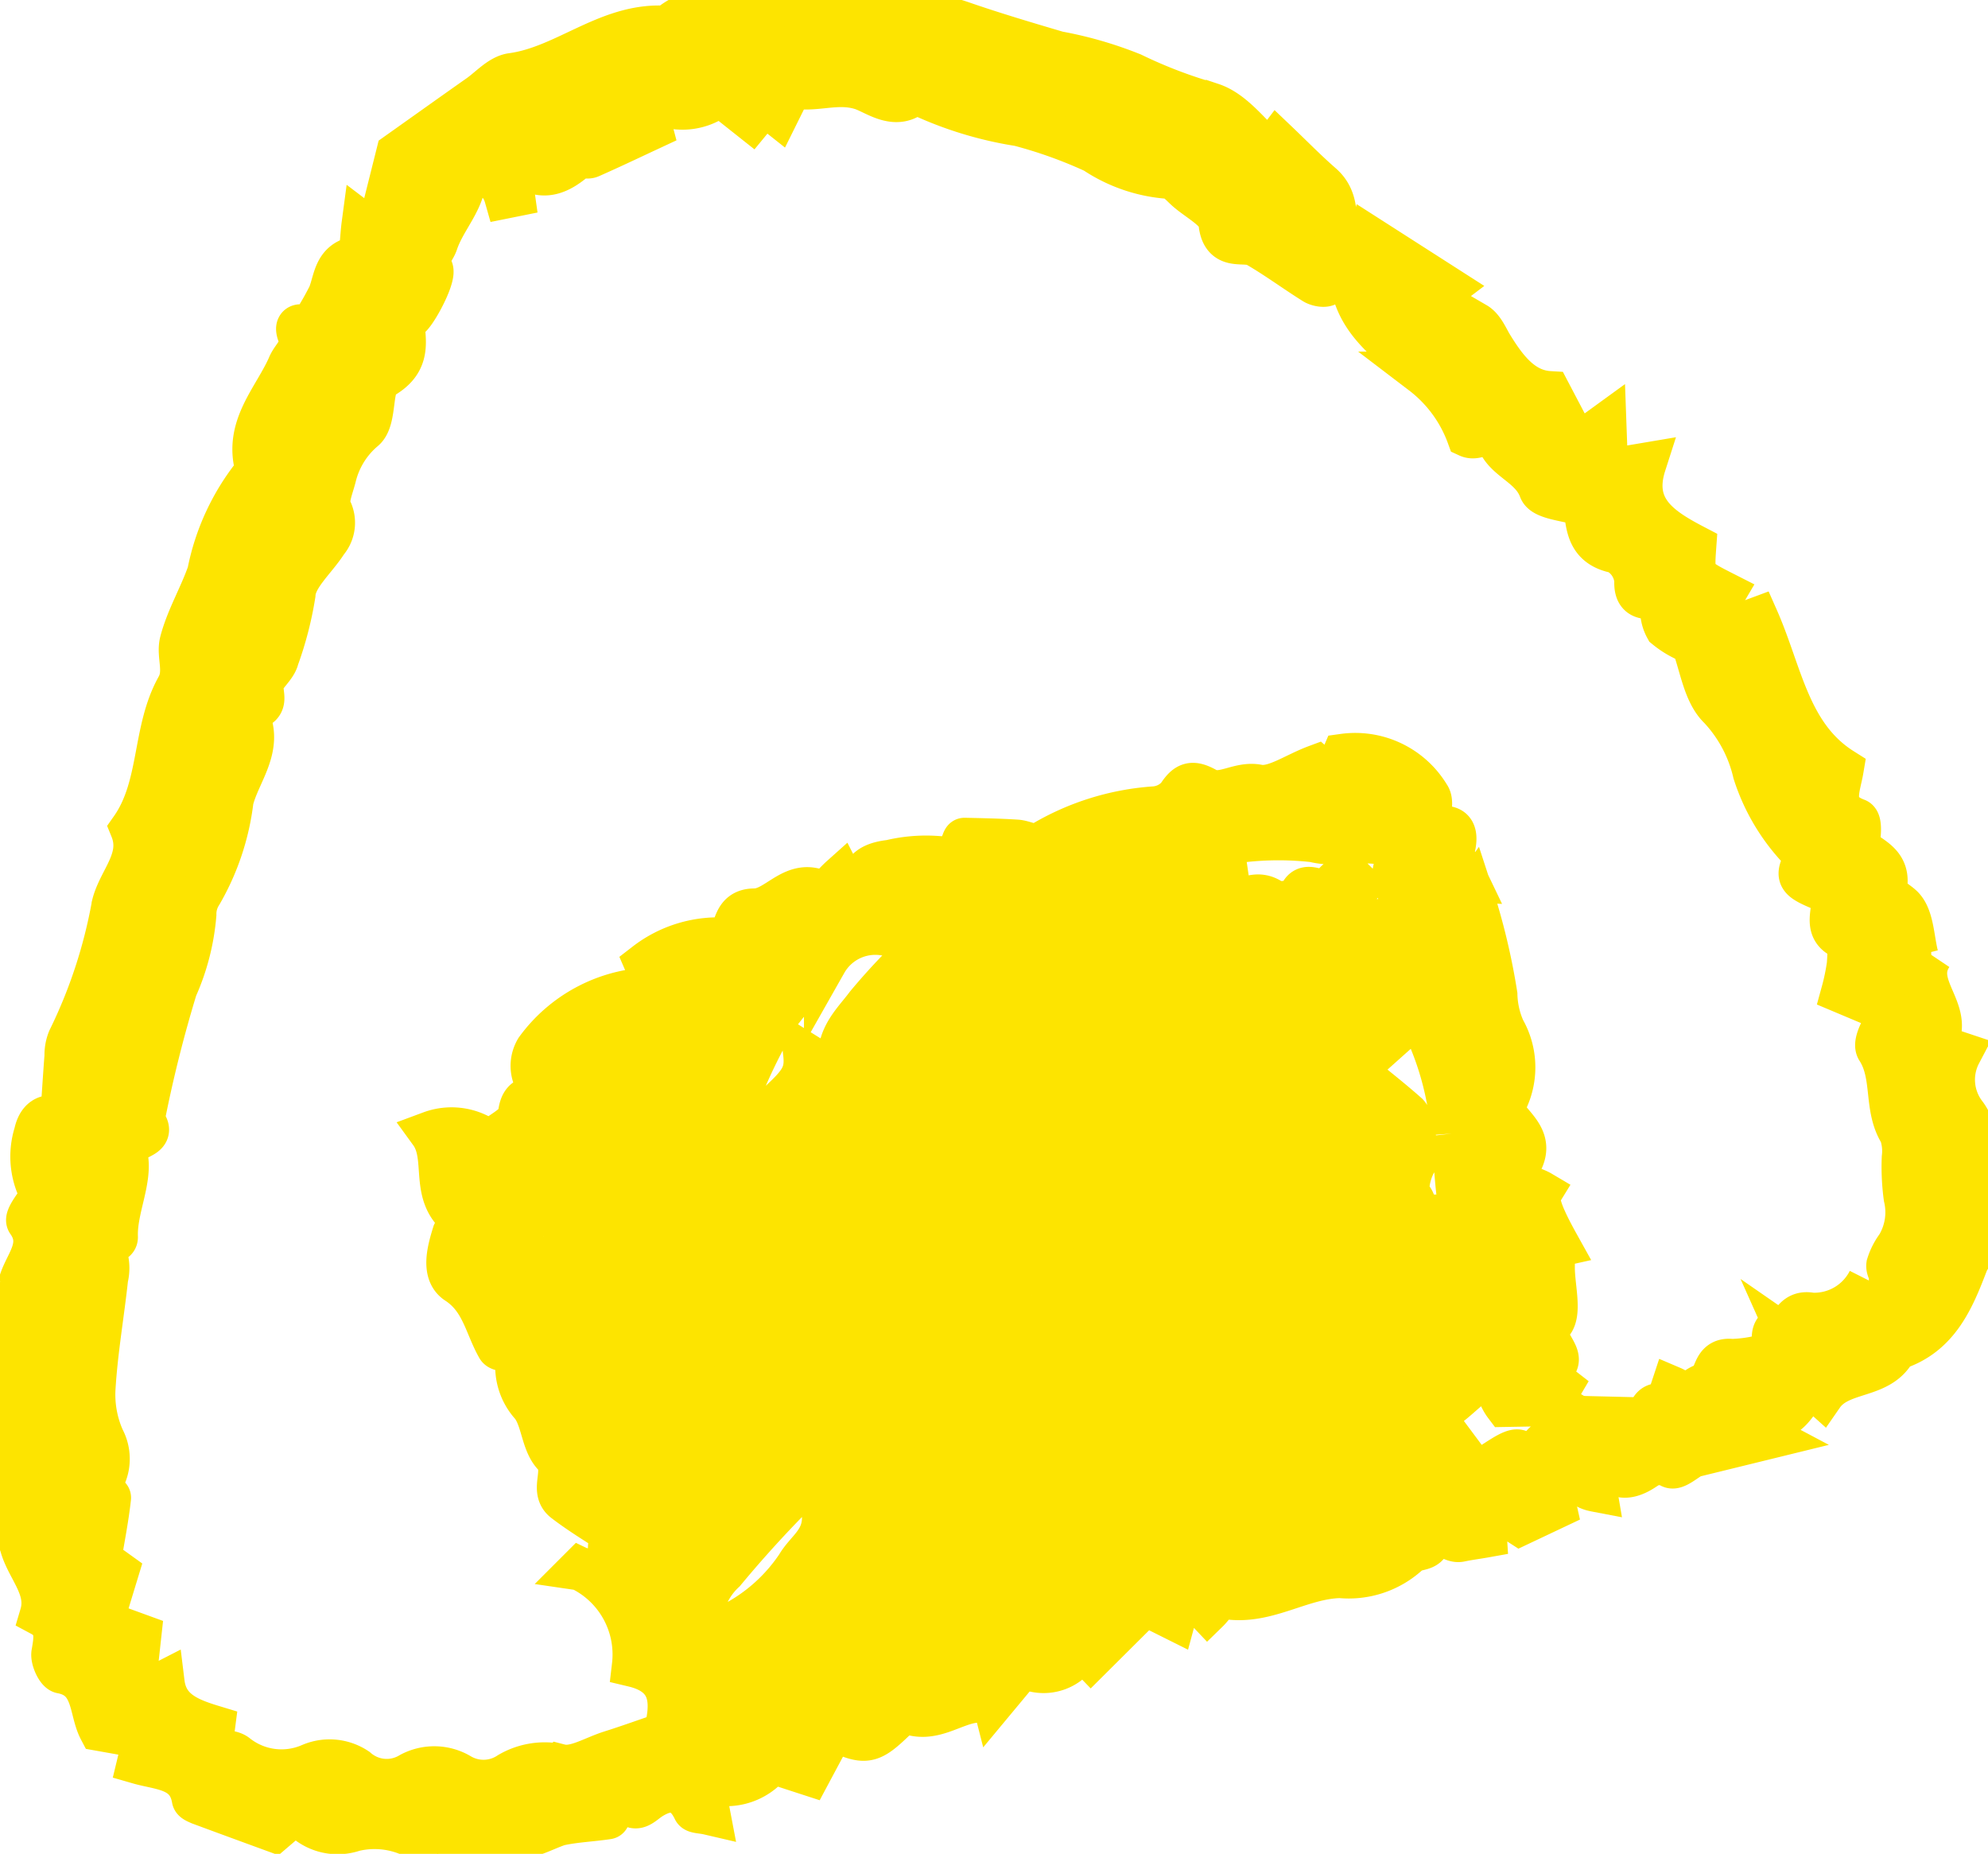 <svg data-name="グループ 29480" xmlns="http://www.w3.org/2000/svg" width="46.082" height="42.963"><defs><clipPath id="a"><path data-name="長方形 8508" fill="#fde400" stroke="#fde400" d="M0 0h46.082v42.963H0z"/></clipPath></defs><g data-name="グループ 29479" clip-path="url(#a)" fill="#fde400" stroke="#fde400"><path data-name="パス 215900" d="m44.767 22.136-.334.01c-.1-.4-.1-.886-.336-1.126-.143-.143-.424-.256-.39-.467.1-.591-.424-.675-.655-.951.058-.227.079-.564-.012-.6-.659-.244-.417-.714-.34-1.171-1.24-.783-1.411-2.228-1.97-3.492l-1.425.529-.037.008.037-.008.661-1.12c-.733-.372-.733-.372-.682-1.085-.766-.4-1.5-.847-1.162-1.9l-.882.149-.038-1.054-.643.467-.643-1.225c-.63-.037-1.013-.547-1.356-1.11-.1-.172-.193-.393-.351-.485A10.538 10.538 0 0 0 33.086 7l.447-.339-1.764-1.13c-.028.116-.019.253-.078.3-.371.27-.661.154-.712-.315-.047-.439.048-.9-.349-1.243-.354-.309-.683-.646-1.026-.973l-.176.232c-.441-.384-.825-.94-1.338-1.111a11.069 11.069 0 0 1-1.844-.7 8.928 8.928 0 0 0-1.727-.5c-.75-.221-1.5-.444-2.239-.7-.992-.34-2.056-.19-3.061-.488A4.033 4.033 0 0 0 17.9.12c-.115.329-.376.4-.783.259a1.5 1.5 0 0 0-1.559.181.309.309 0 0 1-.193.069c-1.3-.049-2.267.933-3.5 1.1-.271.037-.51.317-.759.492-.583.41-1.163.824-1.889 1.339l-.473 1.888-.327-.248c-.04.3-.047.759-.109.767-.632.077-.519.663-.744 1.005a6.675 6.675 0 0 1-.357.6c-.058.07-.407-.178-.28.172s-.124.488-.227.727c-.325.749-1 1.391-.765 2.327a.218.218 0 0 1-.026.176 5.3 5.3 0 0 0-1.071 2.3c-.188.542-.493 1.049-.637 1.6-.084.323.12.682-.085 1.048-.571 1.019-.375 2.3-1.067 3.282.285.7-.282 1.182-.426 1.771A11.778 11.778 0 0 1 1.6 24.089a.96.96 0 0 0-.069.386c-.037.479-.067.959-.1 1.462-.384-.167-.552.059-.608.326A1.789 1.789 0 0 0 .98 27.7c-.091.161-.4.518-.329.612.41.582-.1 1-.2 1.476a5.081 5.081 0 0 0-.015 1.858l-.4-.077c.289.723.289.723.037 1.747l.384.055-.37.75.541.461c-.7.017-.559.461-.632.851l.461.024c-.064.714.723 1.215.5 1.966.39.209.333.532.27.891-.024.135.105.416.2.435.768.145.652.876.892 1.332l1.035.184-.141.584c.513.148 1.145.129 1.269.845.007.041.1.076.154.1.569.211 1.14.42 1.717.631l.528-.452a1.146 1.146 0 0 0 1.319.437 2.057 2.057 0 0 1 1.945.554l.346-.441a1.966 1.966 0 0 0 .532.134c.44-.028.876-.1 1.315-.146.1-.011.5-.208.65-.24.361-.076.734-.089 1.1-.145.037-.006.035-.156.085-.2a2.77 2.77 0 0 1 .341-.233c.2.35.37.105.566-.019.423-.269.776-.231 1.013.267.025.053.175.047.334.084l-.151-.792a1.312 1.312 0 0 0 1.611-.4l.87.283.559-1.046c.753.356.848.339 1.449-.242.07-.068.2-.176.246-.154.587.254 1.057-.185 1.575-.246l.1-.729.161-.006.186.729.678-.815a.948.948 0 0 0 1.346-.432l.233.242 1.249-1.243.677.338.21-.776.568.6c.118-.115.259-.344.349-.326.97.2 1.781-.455 2.721-.474a2.038 2.038 0 0 0 1.539-.492c.173-.2.418-.088.523-.3.207-.417.48.005.719-.046.2-.042.395-.066.584-.1l-.053-.83.858.552 1.176-.556a6.349 6.349 0 0 0-.089-1.007.591.591 0 0 0-.37-.358c-.245-.059-.284.526-.732.241-.144-.092-.581.282-.888.436a.418.418 0 0 1-.149.026l-.345-.463-.542.517-.6-.632.452-.554-.735-.223.439-.444c.514.468.514.468 1.018.028l-.358-.1c.057-.306.529.033.58-.416.042-.371.411-.286.743-.4a1.038 1.038 0 0 0 .066 1.155l1.025-.018.246-.417-.471-.365c.952-.193-.157-.677.26-1.1.222-.223.043-.846.045-1.3l-1.121-.106v-.129l1.237-.275c-.41-.737-.515-1.06-.41-1.231-.242-.143-.792-.2-.541-.562.467-.668-.133-.92-.365-1.371a1.76 1.76 0 0 0 .052-1.834 2.1 2.1 0 0 1-.183-.808 15.194 15.194 0 0 0-.563-2.344l-.471.646-.247-.976.612.029c-.114-.238-.37-.515-.319-.714.191-.756-.383-.445-.6-.517.017-.26.139-.581.029-.731a1.984 1.984 0 0 0-1.975-.942l-.249.583-.377-.329c-.509.189-.972.533-1.353.458-.449-.089-.834.271-1.2.069-.331-.184-.459-.131-.651.165a.805.805 0 0 1-.551.273 5.88 5.88 0 0 0-2.658.848c-.117.073-.354-.066-.538-.078-.4-.025-.8-.033-1.206-.042-.016 0-.033.057-.036.063l.243.523a3.551 3.551 0 0 0-1.925-.076c-.588.067-.7.309-.662.794 0 .036-.083.079-.185.17l-.3-.59c-.143.128-.361.393-.416.363-.672-.373-1.045.387-1.585.391-.506 0-.414.471-.621.678a2.749 2.749 0 0 0-1.9.565l.252.583a3.423 3.423 0 0 0-2.783 1.409.734.734 0 0 0-.069.6c.069.19.283.326.471.525-.338.081-.743-.219-.8.39-.02.229-.457.423-.7.633a1.385 1.385 0 0 0-1.356-.224c.432.595-.052 1.482.751 2.014a1.253 1.253 0 0 0-.215.318c-.122.392-.27.918.074 1.143.586.382.659.989.95 1.5.048.086.315.048.489.068a1.324 1.324 0 0 0 .279 1.257c.266.313.25.873.526 1.168.333.356-.094.805.247 1.067.4.307.839.565 1.261.844-.507.205.02.548.086.876l-.981-.144a2.2 2.2 0 0 1 1.232 2.238c.957.228.9.928.729 1.581-.457.155-.856.3-1.26.427s-.824.4-1.169.312a1.629 1.629 0 0 0-1.178.183 1.073 1.073 0 0 1-1.149.03 1.165 1.165 0 0 0-1.143-.022A1.06 1.06 0 0 1 8.265 41a1.122 1.122 0 0 0-1.065-.1 1.68 1.68 0 0 1-1.711-.216c-.136-.117-.4-.083-.611-.118l.071-.545C4.384 39.85 3.86 39.652 3.78 39l-.7.359.16-1.458-.876-.319.351-1.151-.405-.291c.088-.513.177-.969.228-1.429.005-.046-.224-.117-.347-.178a.983.983 0 0 0 .2-1.188 2.52 2.52 0 0 1-.211-1.2c.052-.844.2-1.682.291-2.524a.975.975 0 0 0-.038-.586c-.276-.405.273-.135.264-.371-.023-.639.342-1.308.231-1.866-.1-.529.793-.351.383-.824a30.24 30.24 0 0 1 .766-3.072 5.208 5.208 0 0 0 .439-1.708.866.866 0 0 1 .139-.483 5.651 5.651 0 0 0 .723-2.166c.156-.637.731-1.239.345-1.98-.01-.02.078-.125.134-.139.354-.087.2-.312.216-.545.011-.214.307-.4.359-.628a7.993 7.993 0 0 0 .382-1.478c.019-.417.494-.81.753-1.221a.675.675 0 0 0 .083-.758c-.094-.186.048-.5.111-.756a2.06 2.06 0 0 1 .681-1.09c.274-.245.132-1.042.4-1.19.582-.323.563-.71.5-1.214-.009-.069.123-.157.191-.235.179-.2.553-.923.469-1.075-.157-.283.046-.4.117-.614.188-.56.652-.982.661-1.575.483-.035.817.065.945.516l.174-.035-.148-1.051c.657.817 1.149.6 1.631.172.06-.053.213.015.3-.023.509-.225 1.011-.465 1.408-.65l-.232-.876a1.34 1.34 0 0 0 1.828.087l.729.578.3-.364.308.244.319-.643c.536.126 1.035-.133 1.617.045.332.1.82.527 1.255.089a8.519 8.519 0 0 0 2.409.754 10.635 10.635 0 0 1 1.749.627 3.538 3.538 0 0 0 1.728.592c.133 0 .281.177.407.289.276.244.748.48.772.753.06.677.567.378.853.542.457.263.882.58 1.33.86.081.051.246.082.3.036.339-.27.558-.021.631.217.26.845 1.022 1.274 1.571 1.843a3.2 3.2 0 0 1 1.068 1.451c.261.12.5-.291.724.172.193.4.754.543.948 1.069.078.211.647.24 1.023.362.083.406.023.952.746 1.087a.832.832 0 0 1 .447.666c-.033.622.512.258.622.49a.844.844 0 0 0 .081.6 2.093 2.093 0 0 0 .607.346c.2.516.272 1.168.635 1.515a3.281 3.281 0 0 1 .8 1.5 4.6 4.6 0 0 0 1.217 1.94c-.262.514-.262.514.573.855.145.336-.279.86.355 1.065.07.022.05.386.035.589a5.032 5.032 0 0 1-.131.633l1.112.468c-.085.221-.415.683-.3.859.393.61.155 1.353.532 1.943a1.272 1.272 0 0 1 .061.571 5.267 5.267 0 0 0 .043.916 1.519 1.519 0 0 1-.178 1.134 1.453 1.453 0 0 0-.223.438c-.016.114.1.247.15.371l-.586-.011a1.422 1.422 0 0 1-1.337.78c-.384-.077-.437.256-.53.261-.516.027-.3.373-.341.633a3.286 3.286 0 0 1-.973.178c-.485-.057-.333.486-.643.566-.142.037-.263.182-.4.2-.118.012-.248-.093-.337-.131l-.137.414c-.277-.061-.336-.015-.449.308l-1.288-.031c.092.291.176.585.278.872.175.491.468.622.929.323a.564.564 0 0 1 .637-.061c.113.048.332-.156.5-.245L41 33.312l-.377-.2a2.1 2.1 0 0 1 .18-.312c.7.271.82-.409 1.171-.7l.264.237c.416-.6 1.353-.374 1.7-1.078.981-.308 1.327-1.141 1.652-1.993.032-.085.1-.158.124-.244.131-.438.489-1.015.33-1.291-.362-.627-.082-1.383-.5-1.919a1.312 1.312 0 0 1-.113-1.4l-.6-.2c.524-.751-.561-1.334-.06-2.08m-11.1 4.137c.072.639.079 1.289.208 1.915a10.673 10.673 0 0 0 .536 1.488c-.229.115-.494.431-.819-.058-.07-.106-.442-.012-.727-.009l.607-.965-.749.278.341-.557-.609.03c-.355-.35.609-.221.229-.661-.121-.14-.01-.6.132-.821.2-.32-.143-.49-.1-.749a.424.424 0 0 0-.1-.337c-.369-.328-.759-.632-1.229-1.016l1.478-1.32a7 7 0 0 1 .8 2.783m-5.339-6.715a7.334 7.334 0 0 1 2.121-.072c.7.177 1.409-.188 2.1.27-.6.708.032 1.1.582 1.661l-.953-.047.033.913c-.2-.161-.336-.216-.342-.283-.034-.363-.036-.729-.051-1.158a.24.24 0 0 0-.149-.026c-.338.068-.429-.773-.773-.289-.243.343-.632-.2-.771.265-.027.093-.5.186-.637.09-.347-.251-.621-.021-.957.06l-.2-1.385m-5.533.827.78 1.344-1.185-.178.406-1.166m.3 17.034a1.4 1.4 0 0 0-.074.254l-.7-.139q0 .256.01.538l-.437-.3-.542.735-.718-.925c.685-.456 1.494-.4 1.981-1.06a.531.531 0 0 1 .929.134c-.142.242-.3.5-.449.765m-.8-6.265c-.283-.441.055-.669.334-.915s.48-.071.694.182l-1.028.733m1.613-1.128c-.5-.511-.461-.6.463-1.085a.925.925 0 0 1-.463 1.085m-7.127-3.7a13.092 13.092 0 0 1 1.229-2.777 9.207 9.207 0 0 1 .641-.769c.151-.168.385-.286.479-.477a1.326 1.326 0 0 1 1.354-.657c.424.038.492-.214.7-.42l.245.659a14.415 14.415 0 0 0-1.344 1.411c-.327.442-.837.85-.547 1.685l-.89-.554c.085.76-.363.829-1.88 2.338a1.559 1.559 0 0 1 .014-.441m2.792 7.2c.055-.039.08-.126.137-.154.212-.1.431-.189.647-.282-.449-.181.084-.38 0-.578a3.529 3.529 0 0 1 .306-.19c.217-.152.593-.292.614-.47.08-.68.558-.628 1-.675v.862a1.877 1.877 0 0 0-1.472 1.2 3.717 3.717 0 0 1-.8.914c-.322.34-.928.676-.922 1 .011.571-.393.78-.6 1.134a4.037 4.037 0 0 1-1.508 1.349c-.323.191-.51.065-.728-.167a1.689 1.689 0 0 1 .529-1.046 27.1 27.1 0 0 1 2.795-2.9m-4.083.252c.021-.015 1-1.229.993-1.244-.047-.116-.1-.229-.173-.4.158.04.253.056.343.089.159.058.314.126.572.23-.209.393-.167.987-.816.667-.2.423 0 .925-.56 1.193-.308.148-.467.606-.693.924a1.284 1.284 0 0 1 .333-1.463m-2.9-5.111c.427-.107.286.873.859.387a1.755 1.755 0 0 1 .01.412 7.166 7.166 0 0 1-.779.127l-.09-.927m29.378 3.4-.44-.985.514.356.513-.5.348.3-.936.835"/><path data-name="パス 215901" d="M36.538 33.629c.161.279-.168.791.445.908l-.276-1.611-.571-.339a6.736 6.736 0 0 0 .4 1.041"/></g></svg>